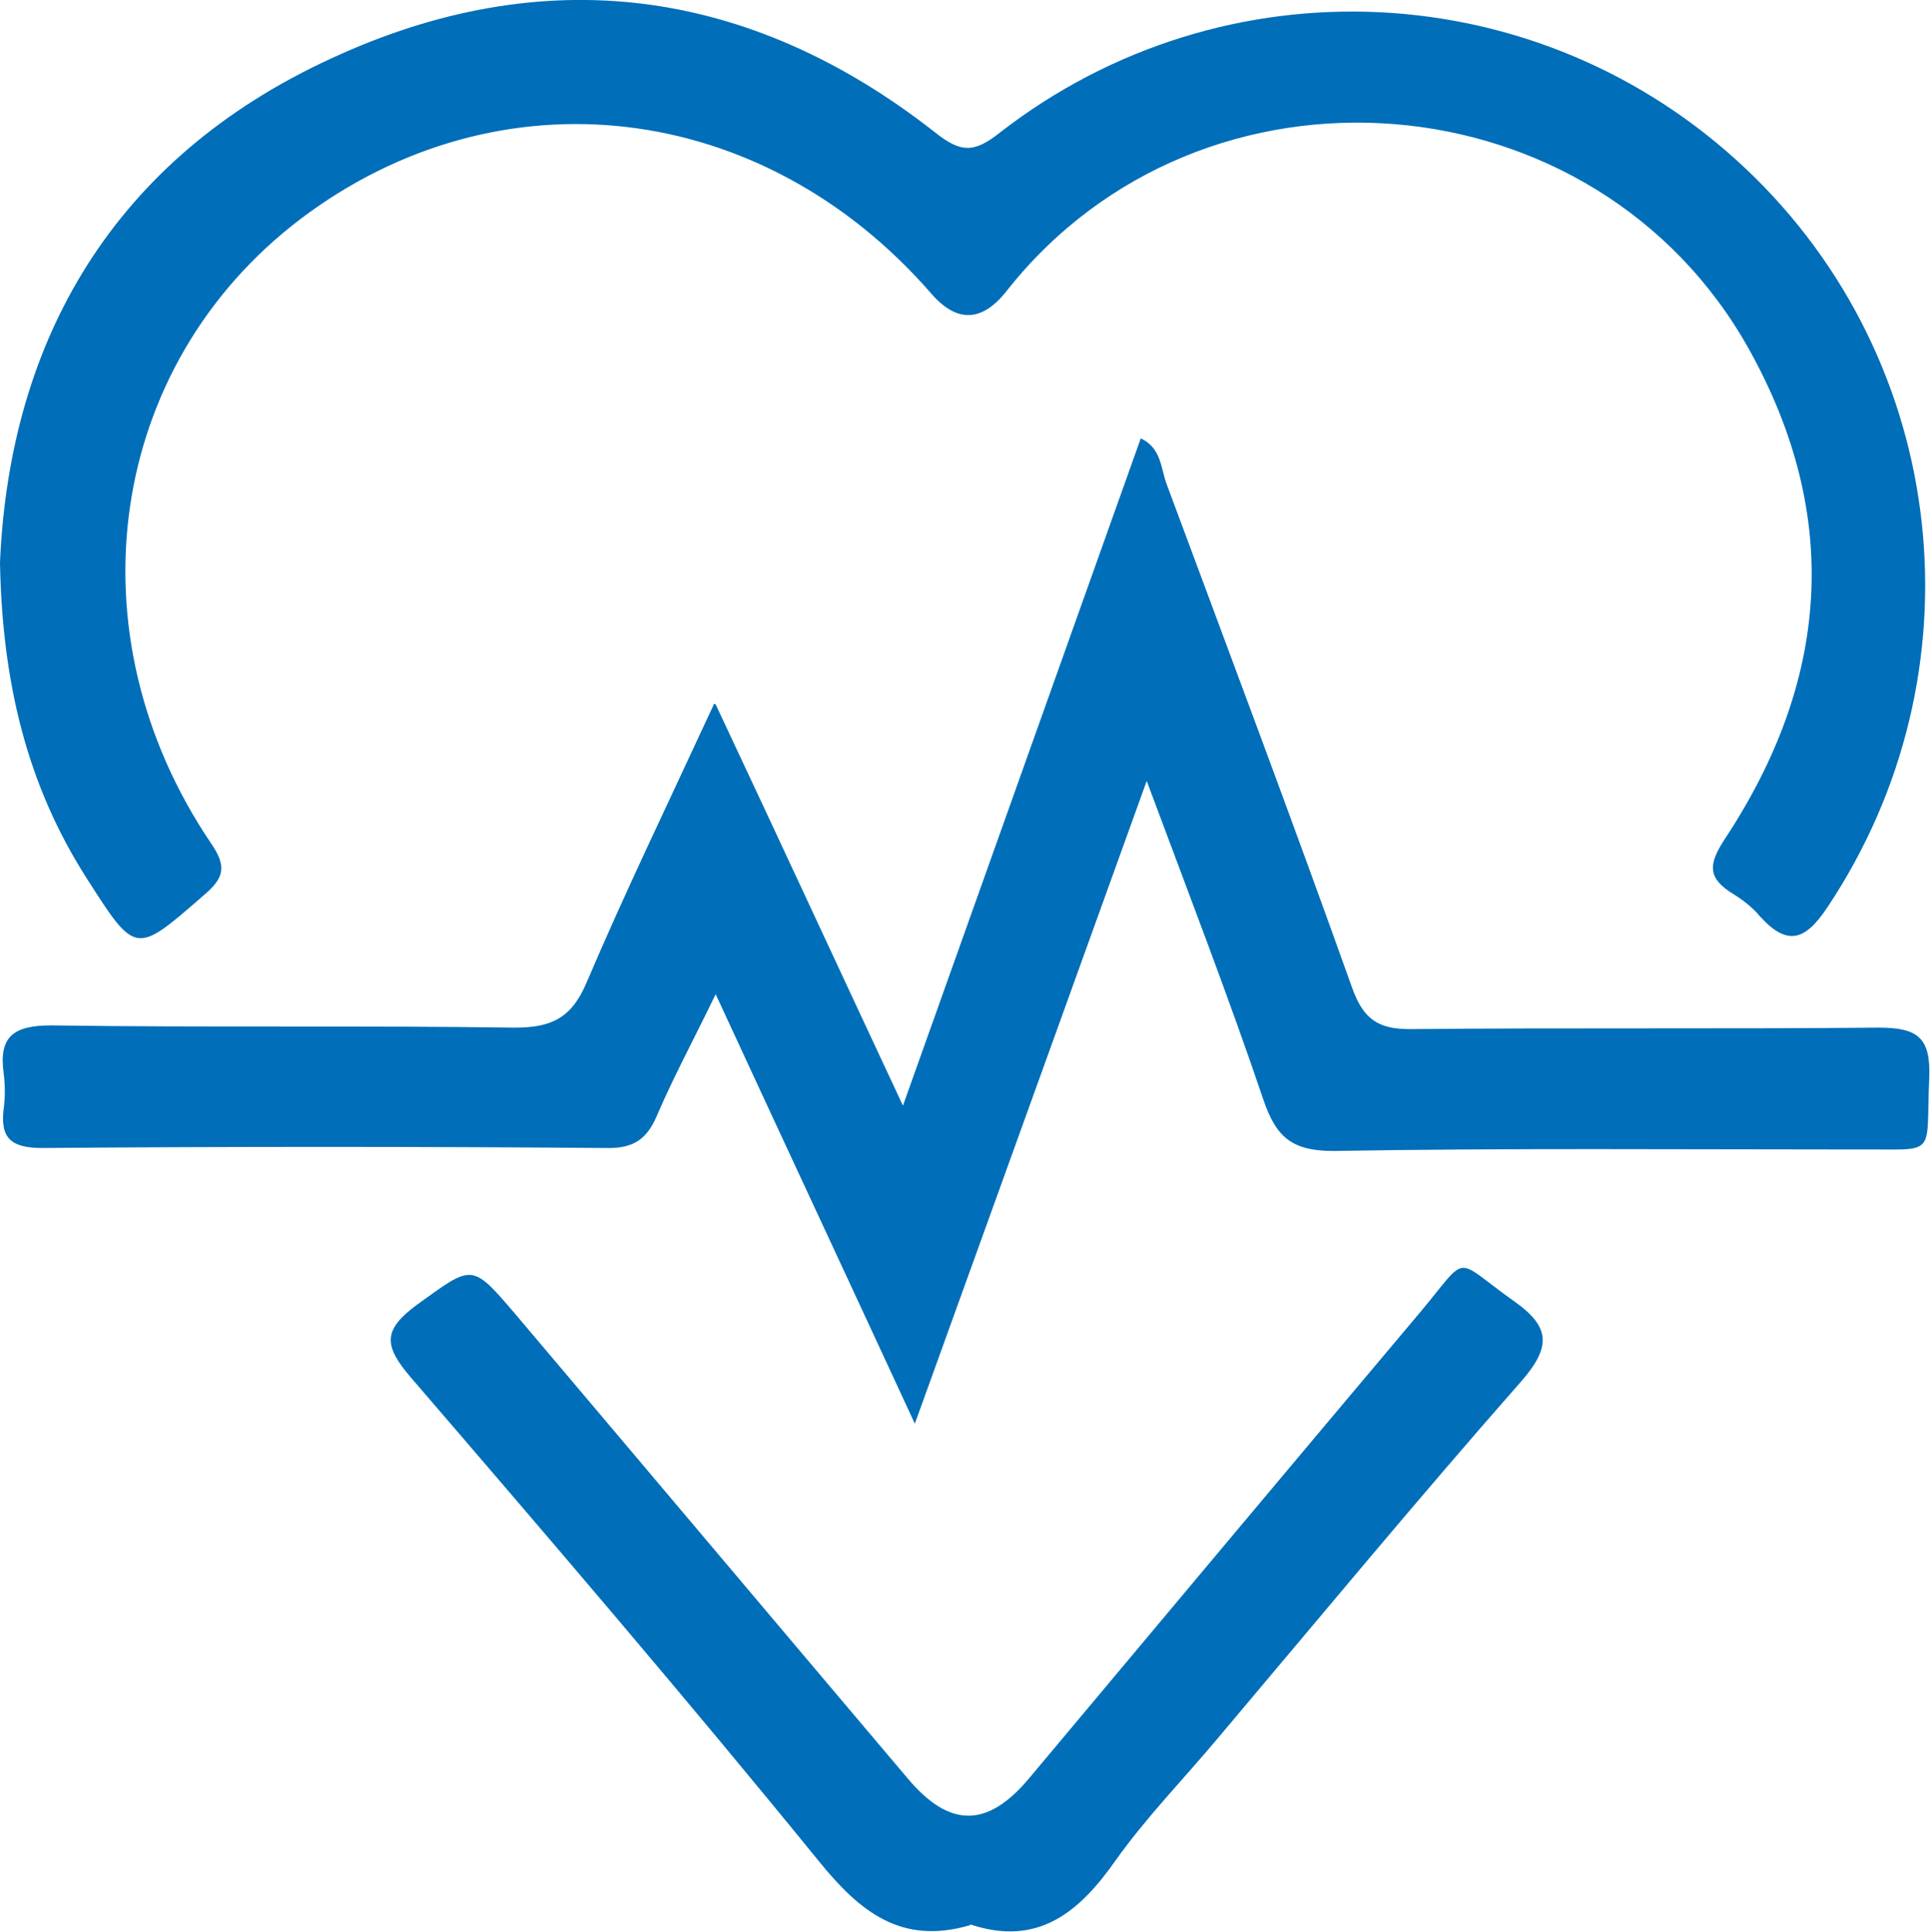 <?xml version="1.0" encoding="UTF-8"?><svg id="Layer_2" xmlns="http://www.w3.org/2000/svg" viewBox="0 0 25.97 26"><defs><style>.cls-1{fill:#006eb8;}</style></defs><g id="Layer_1-2"><g><path class="cls-1" d="M0,7.57C.13,4.56,1.54,2.13,4.45,.79,7.31-.54,10.08-.18,12.58,1.78c.35,.28,.53,.28,.88,0,3.02-2.34,7.26-2.13,10.03,.49,2.75,2.6,3.2,6.79,1.1,9.94-.3,.45-.54,.53-.91,.12-.1-.12-.23-.22-.36-.3-.34-.21-.34-.39-.11-.74,1.4-2.12,1.58-4.33,.33-6.58-2.06-3.71-7.36-4.13-9.99-.8q-.5,.64-1.02,.04C10.26,1.34,6.72,.92,4.04,2.95c-2.59,1.97-3.12,5.56-1.2,8.4,.22,.32,.17,.47-.1,.7-.92,.8-.91,.81-1.58-.24C.37,10.57,.03,9.2,0,7.57Z"/><path class="cls-1" d="M9.63,9.48c.86,1.83,1.65,3.54,2.52,5.4,1.1-3.09,2.15-6.03,3.2-8.98,.28,.13,.27,.41,.35,.62,.84,2.26,1.69,4.52,2.5,6.79,.15,.41,.35,.54,.77,.54,2.1-.02,4.21,0,6.31-.02,.52,0,.7,.13,.68,.67-.05,1.1,.13,.96-.97,.97-2.35,0-4.7-.02-7.05,.02-.56,0-.77-.19-.94-.69-.47-1.39-1-2.76-1.57-4.29-1.05,2.91-2.05,5.69-3.12,8.65-.92-1.99-1.77-3.81-2.68-5.78-.29,.6-.56,1.1-.78,1.61-.14,.34-.32,.47-.7,.46-2.53-.02-5.06-.02-7.58,0-.42,0-.57-.13-.52-.53,.02-.15,.02-.32,0-.47-.07-.5,.13-.65,.64-.65,2.08,.03,4.16,0,6.24,.03,.49,0,.76-.13,.96-.6,.52-1.22,1.1-2.42,1.72-3.76Z"/><path class="cls-1" d="M13.05,25.91c-.92,.27-1.48-.18-2.03-.86-1.79-2.2-3.64-4.36-5.49-6.51-.37-.43-.38-.64,.08-.98,.75-.54,.73-.57,1.32,.12,1.76,2.08,3.52,4.17,5.28,6.25,.57,.68,1.08,.67,1.64,0,1.75-2.09,3.5-4.18,5.26-6.27,.67-.8,.43-.74,1.26-.15,.5,.35,.5,.62,.1,1.08-1.39,1.58-2.73,3.2-4.08,4.8-.46,.55-.96,1.06-1.38,1.65-.49,.7-1.05,1.16-1.95,.86Z"/></g></g></svg>